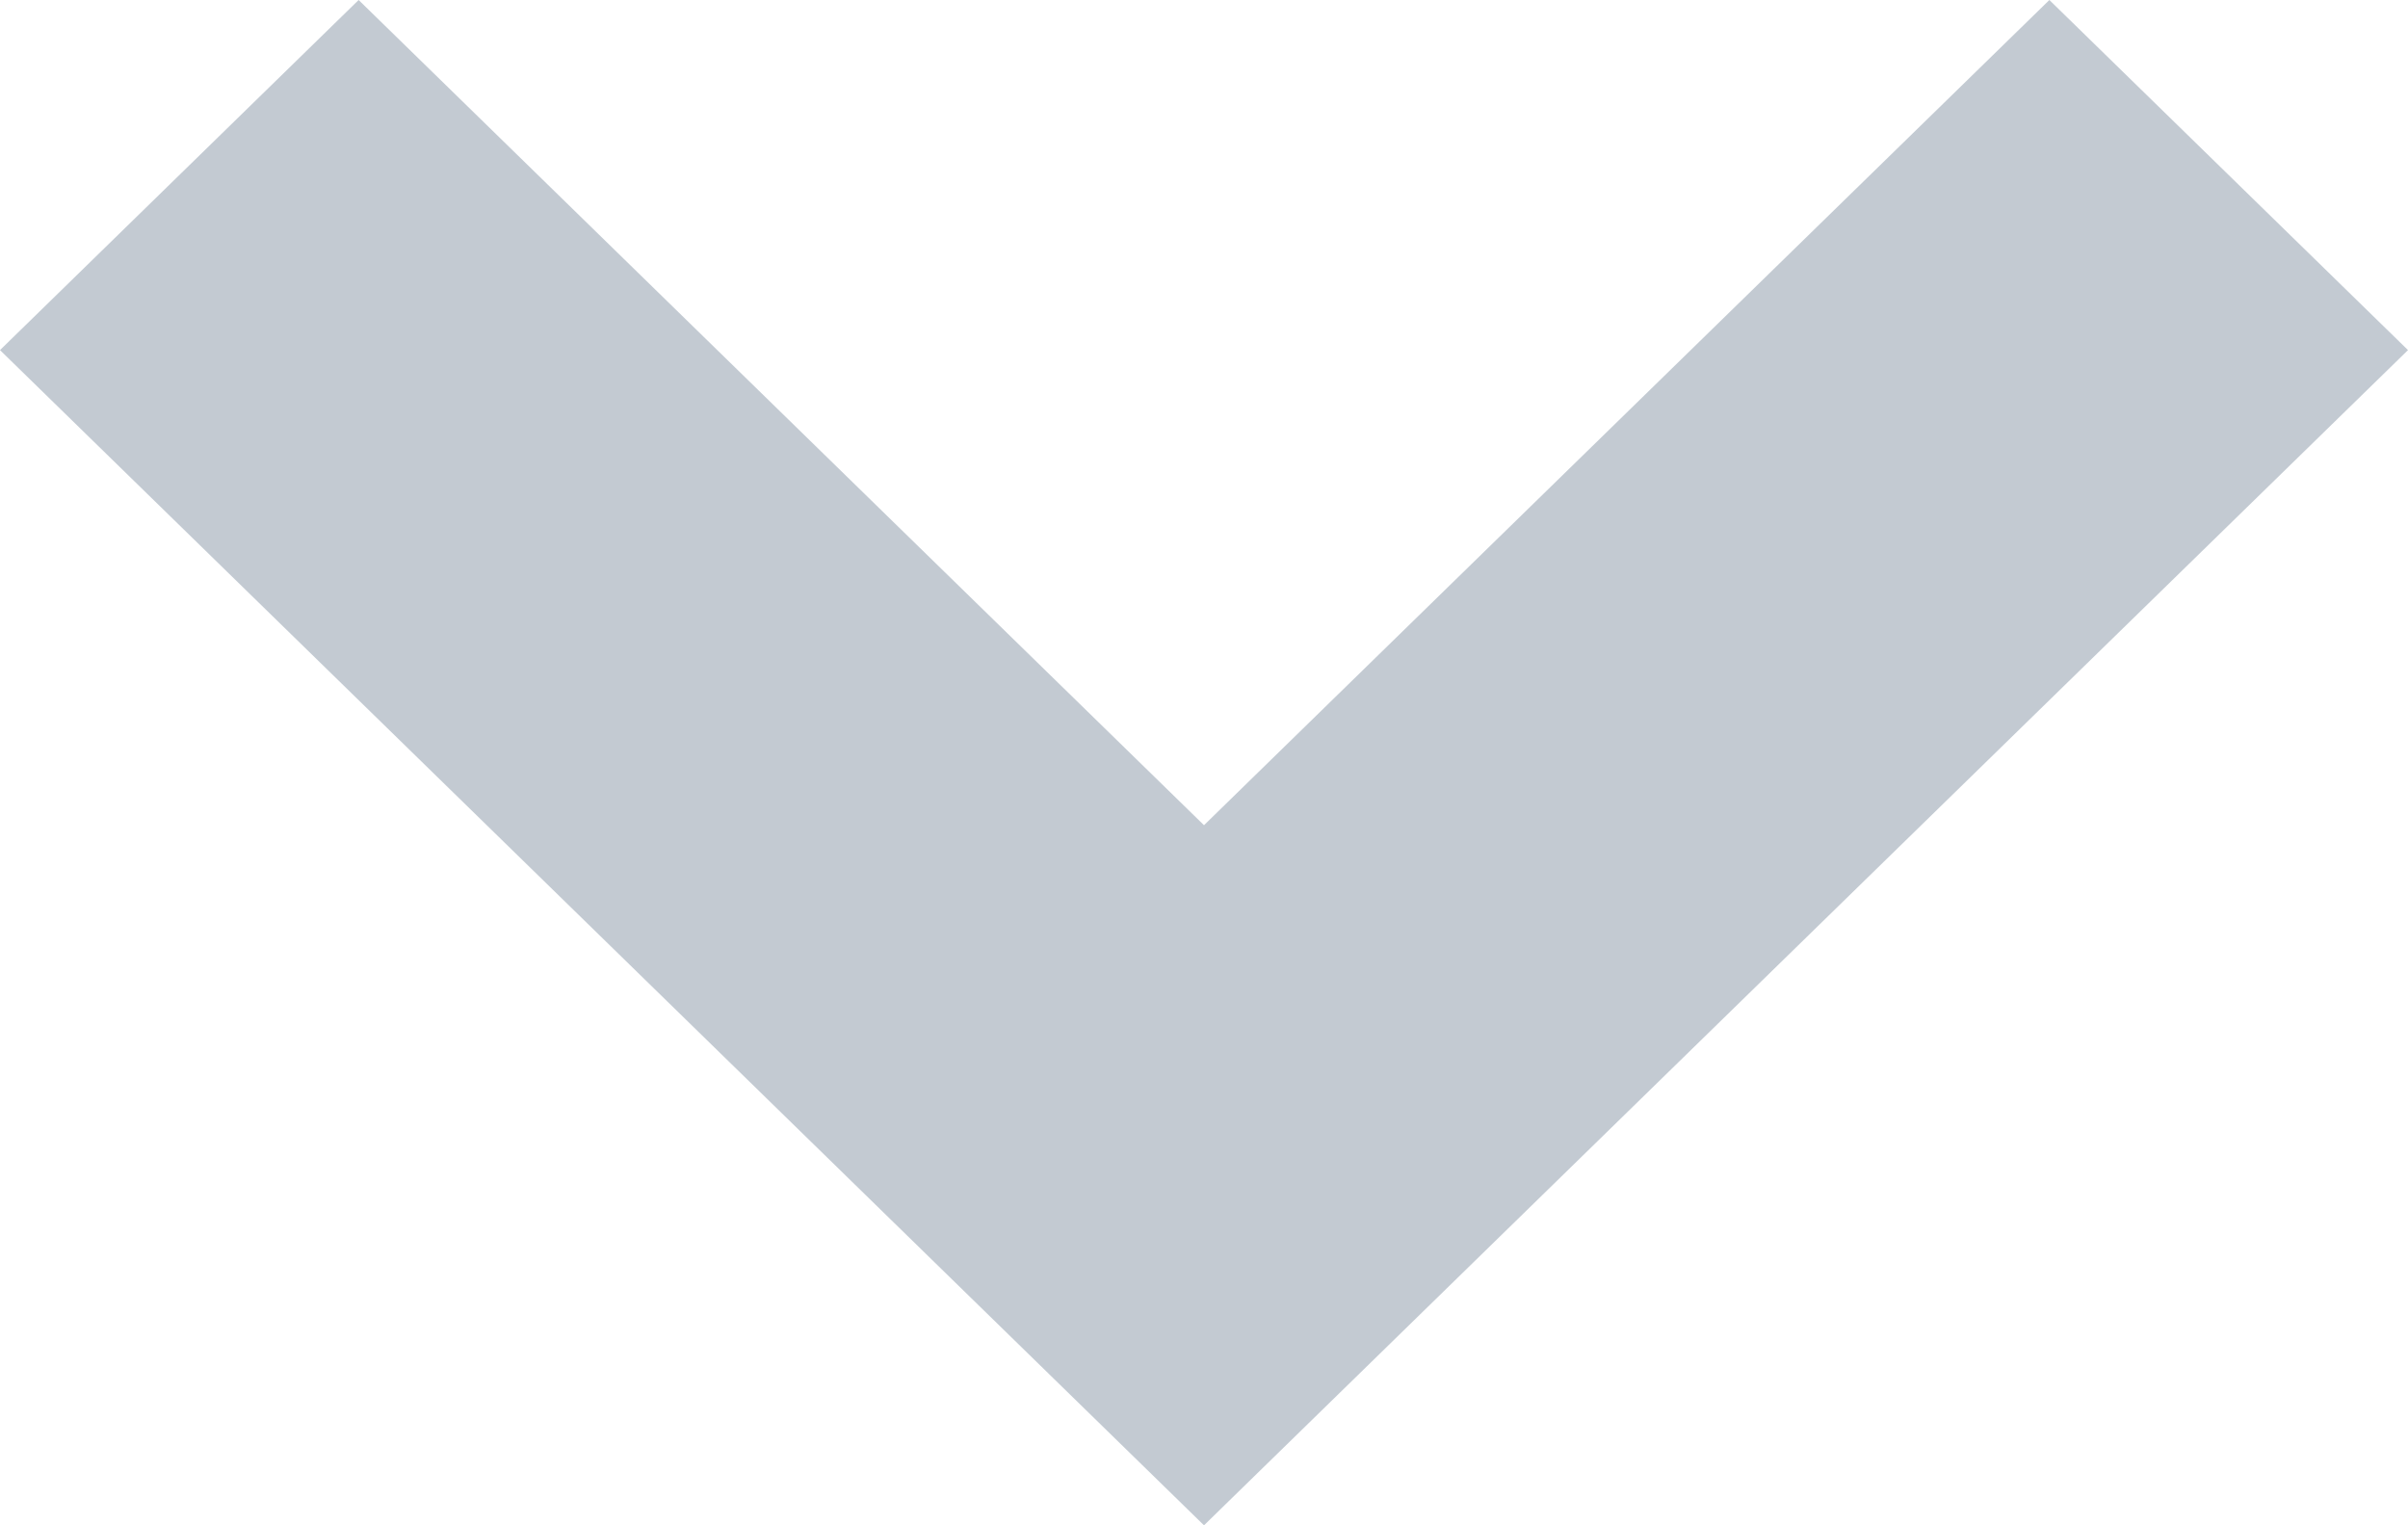 <svg xmlns="http://www.w3.org/2000/svg" width="30" height="19" viewBox="0 0 30 19">
  <g id="Icon_-_ArrowRight_-_Small" data-name="Icon - ArrowRight - Small" transform="translate(30) rotate(90)" opacity="0.25">
    <path id="パス_36" data-name="パス 36" d="M15,19,0,4.361,4.468,0,15,10.279,25.532,0,30,4.361Z" transform="translate(0 30) rotate(-90)" fill="#0e2c4c"/>
  </g>
</svg>
